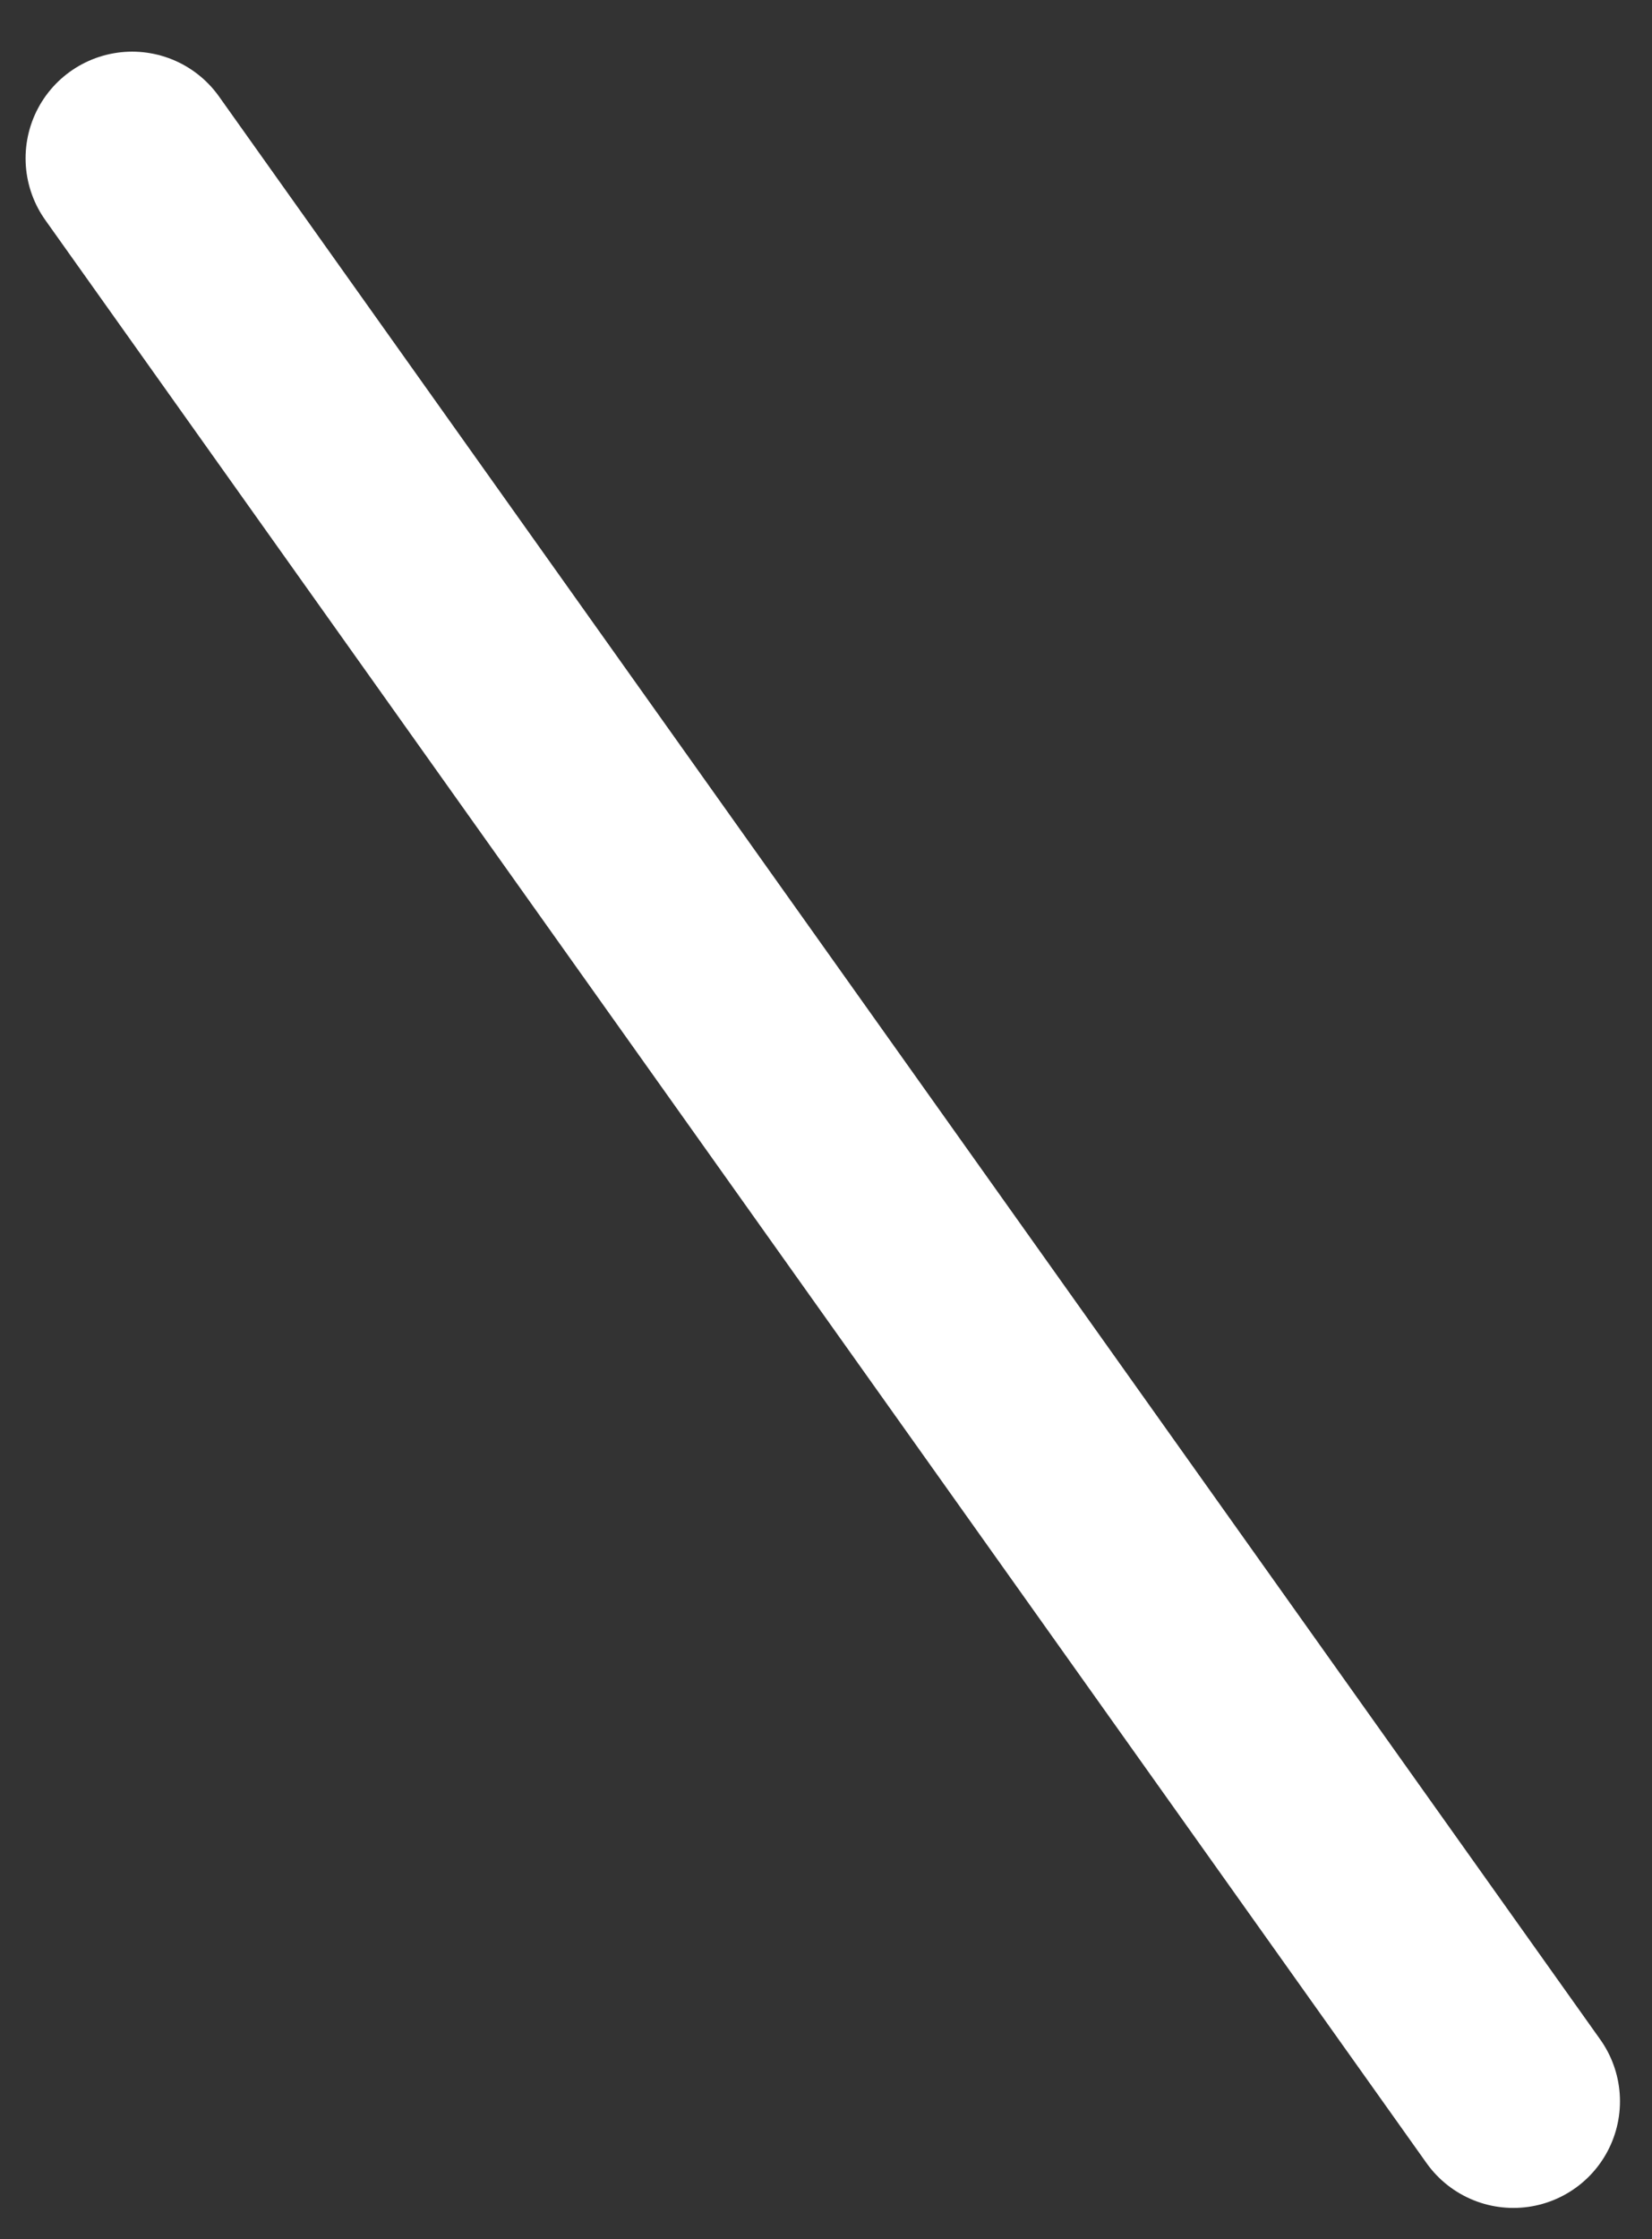 <svg width="31" height="42" viewBox="0 0 31 42" fill="none" xmlns="http://www.w3.org/2000/svg">
<rect x="0" y="0" width="31" height="42" fill="#333333" stroke="none"/>
<path d="M2.48 2.969L28.399 39.416" stroke="white" stroke-width="4" stroke-linecap="round"/>
</svg>
